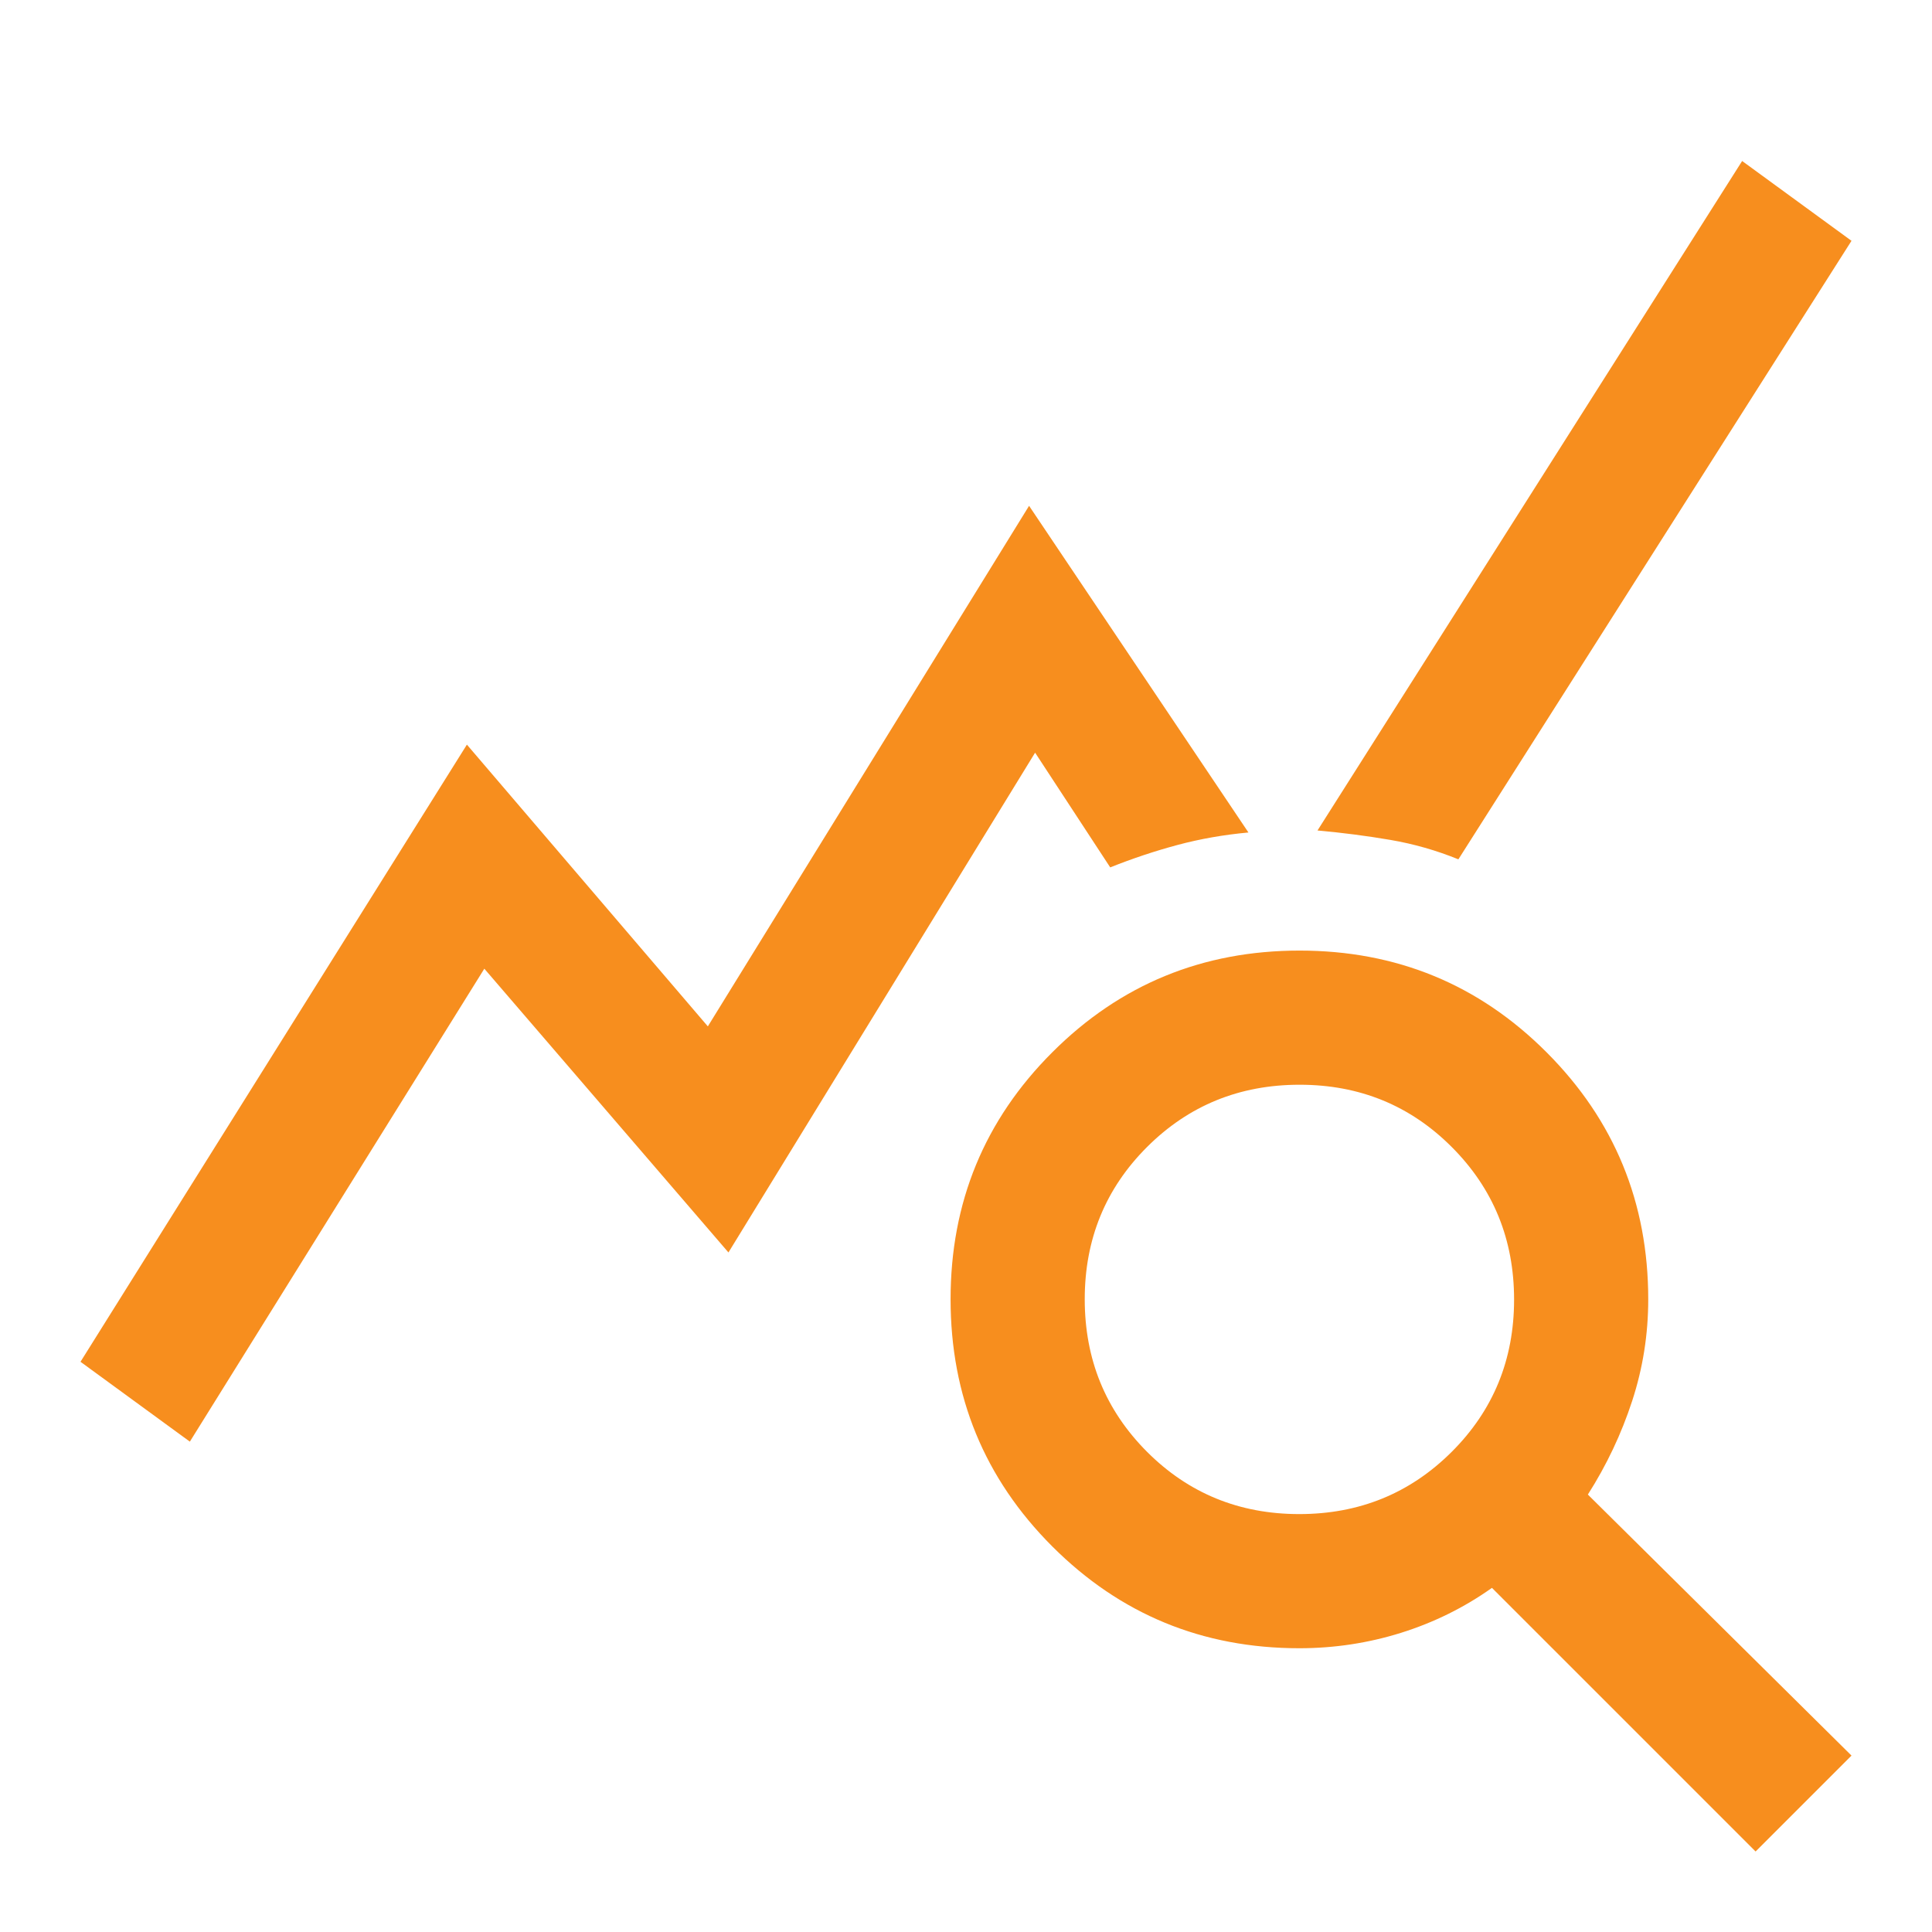 <?xml version="1.0" encoding="UTF-8"?> <svg xmlns="http://www.w3.org/2000/svg" width="48" height="48" viewBox="0 0 48 48" fill="none"><mask id="mask0_992_9797" style="mask-type:alpha" maskUnits="userSpaceOnUse" x="0" y="0" width="48" height="48"><rect width="48" height="48" fill="#D9D9D9"></rect></mask><g mask="url(#mask0_992_9797)"><path d="M4.717 35.817L2 33.833L11.6 18.5L17.586 25.5L25.567 12.567L31.017 20.683C30.405 20.739 29.819 20.842 29.258 20.992C28.697 21.142 28.139 21.328 27.583 21.55L25.717 18.7L18.098 31.117L12.033 24.067L4.717 35.817ZM43.617 46L37.067 39.45C36.378 39.939 35.625 40.311 34.808 40.567C33.992 40.822 33.15 40.95 32.283 40.95C29.876 40.95 27.83 40.107 26.144 38.421C24.459 36.735 23.617 34.688 23.617 32.279C23.617 29.871 24.46 27.825 26.146 26.142C27.831 24.458 29.879 23.617 32.287 23.617C34.696 23.617 36.742 24.459 38.425 26.145C40.108 27.83 40.95 29.876 40.95 32.283C40.95 33.15 40.817 33.992 40.55 34.808C40.283 35.625 39.917 36.399 39.45 37.132L46 43.617L43.617 46ZM32.279 37.617C33.771 37.617 35.033 37.102 36.067 36.071C37.1 35.041 37.617 33.78 37.617 32.288C37.617 30.796 37.102 29.533 36.071 28.5C35.041 27.467 33.78 26.95 32.288 26.95C30.796 26.95 29.533 27.465 28.5 28.495C27.467 29.526 26.95 30.787 26.95 32.279C26.95 33.771 27.465 35.033 28.495 36.067C29.526 37.1 30.787 37.617 32.279 37.617ZM36.233 21.35C35.689 21.128 35.125 20.967 34.542 20.867C33.958 20.767 33.355 20.689 32.733 20.633L43.283 4L46 5.983L36.233 21.35Z" fill="#F78E1E"></path></g></svg> 
